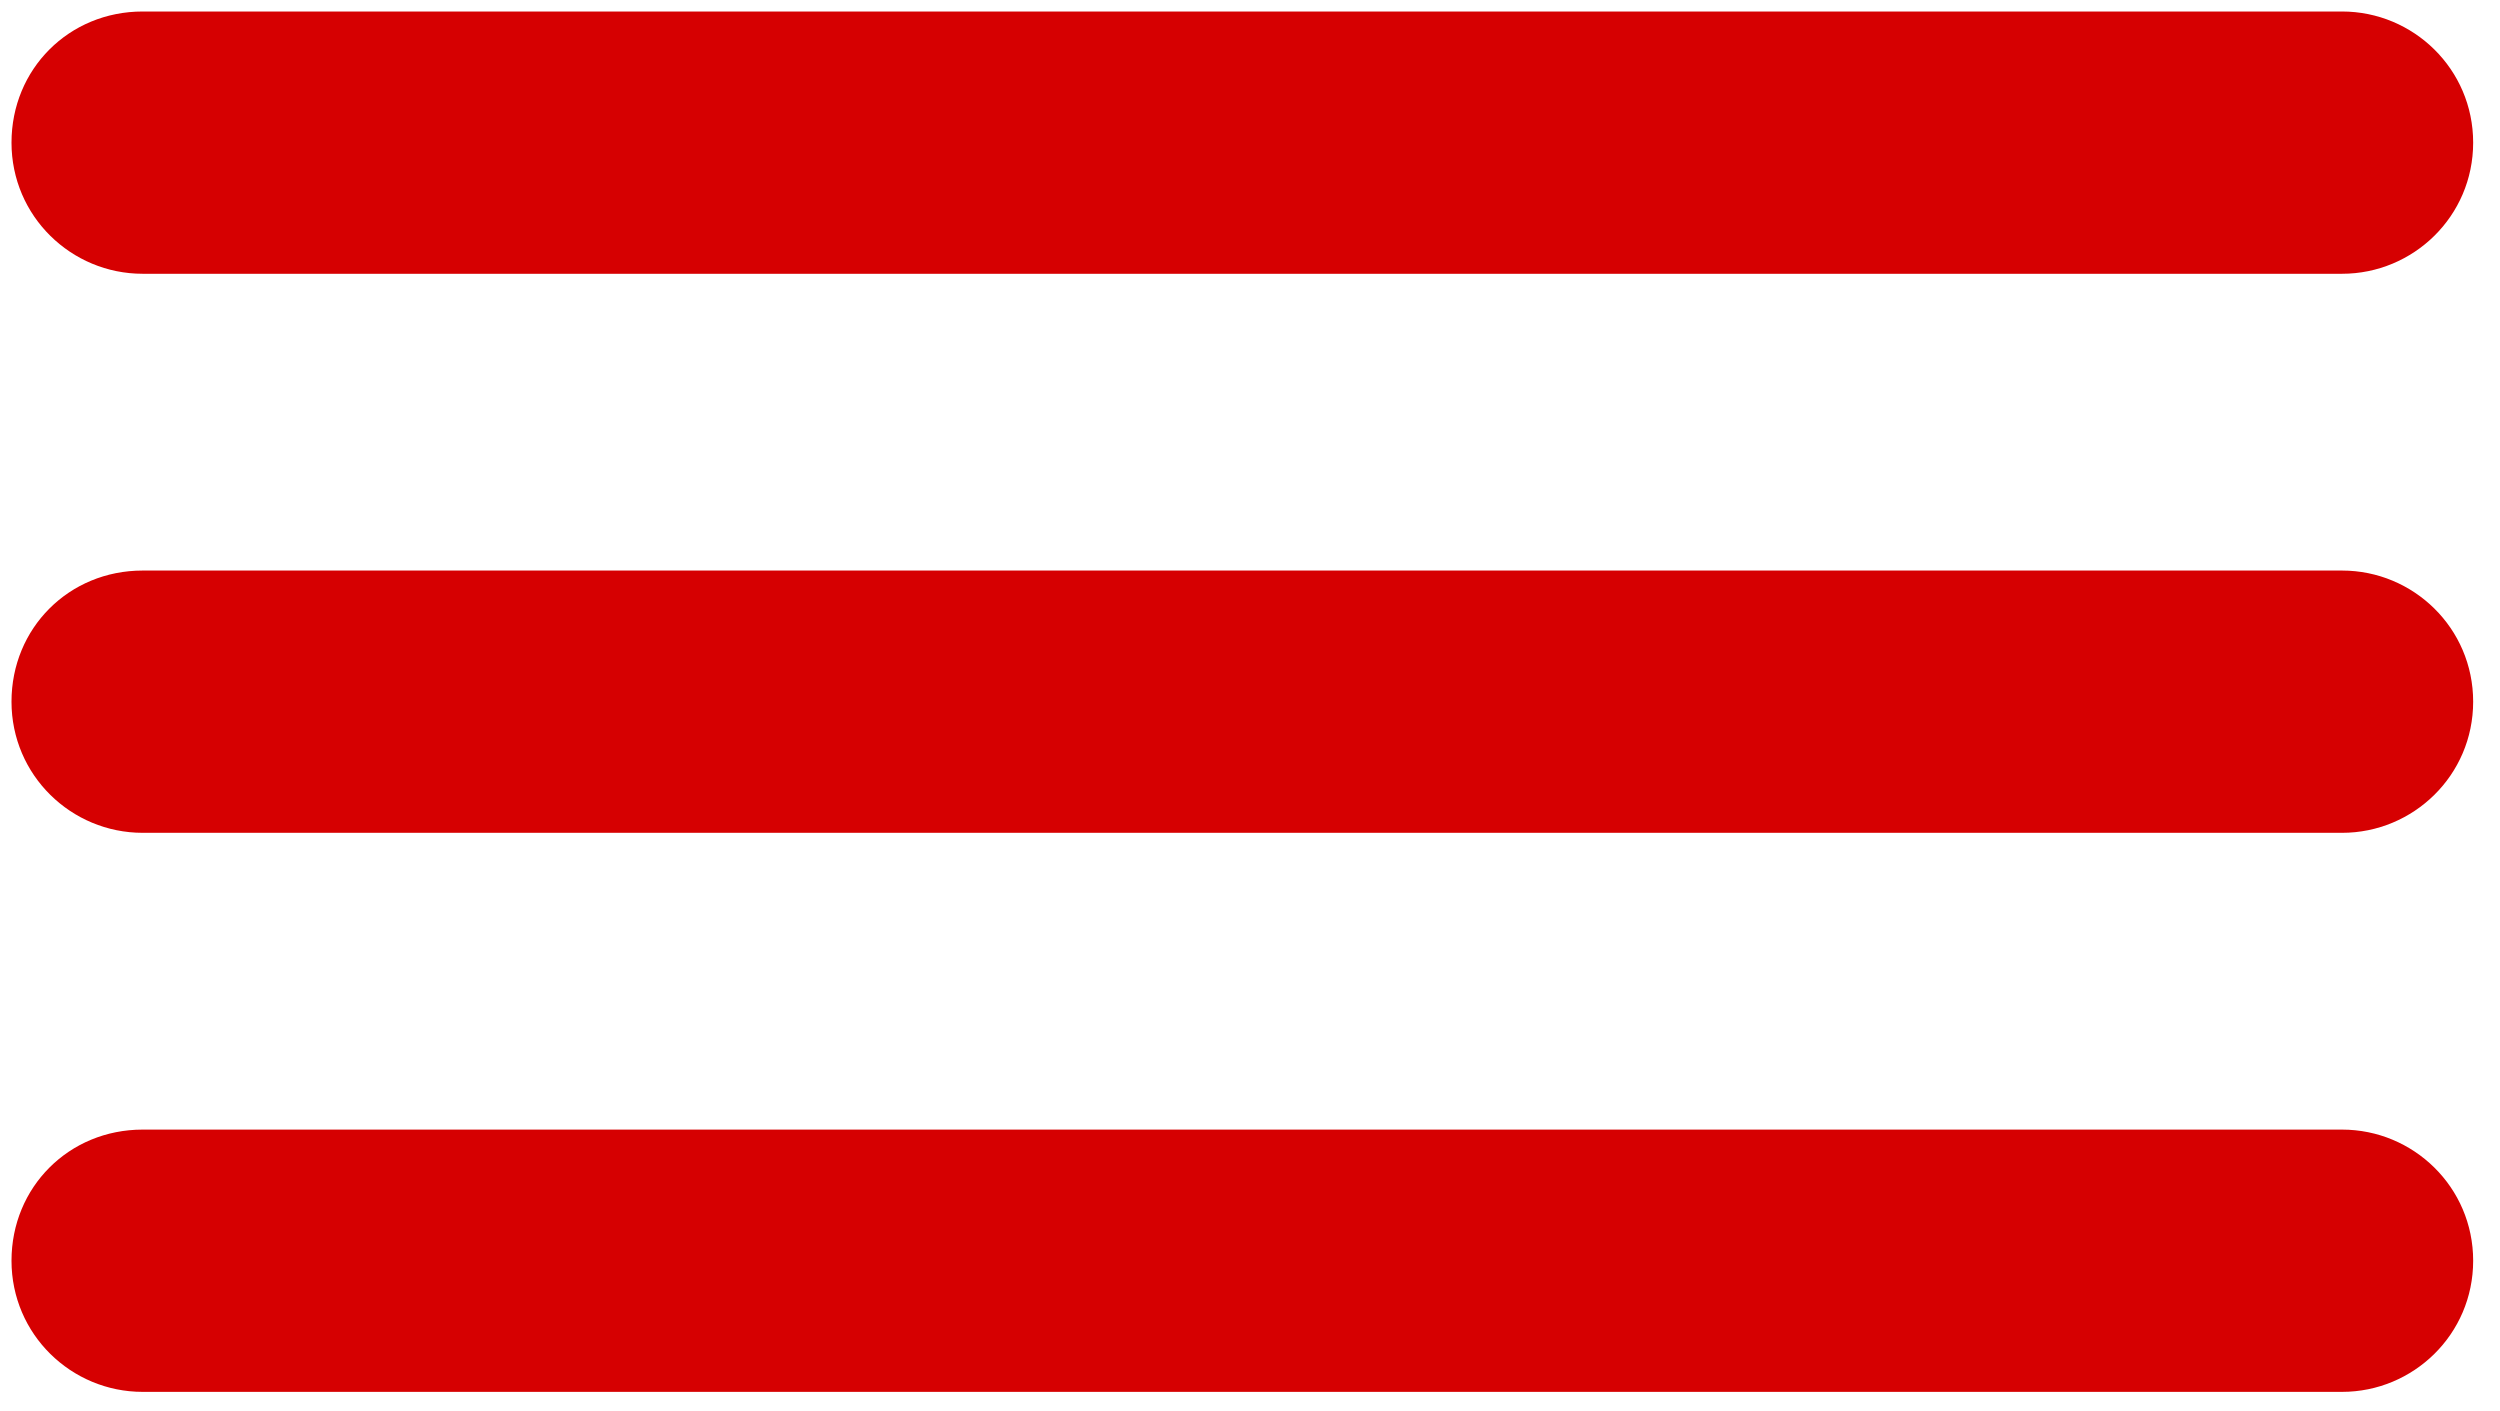 <svg xmlns="http://www.w3.org/2000/svg" xmlns:xlink="http://www.w3.org/1999/xlink" version="1" style="fill: #d60001;" viewBox="0 0 163 92" data-icon-name="menu-icon"><path d="M152.7 17.85H9.3C4.65 17.85.75 14.1.75 9.3S4.5.75 9.3.75h143.4c4.65 0 8.55 3.75 8.55 8.55s-3.9 8.55-8.55 8.55zm0 36.45H9.3c-4.65 0-8.55-3.75-8.55-8.55S4.5 37.2 9.3 37.2h143.4c4.65 0 8.55 3.75 8.55 8.55s-3.9 8.55-8.55 8.55zm0 36.45H9.3C4.65 90.75.75 87 .75 82.2s3.75-8.55 8.55-8.55h143.4c4.65 0 8.55 3.75 8.55 8.55s-3.9 8.55-8.55 8.55z" fill="#d60001"/></svg>